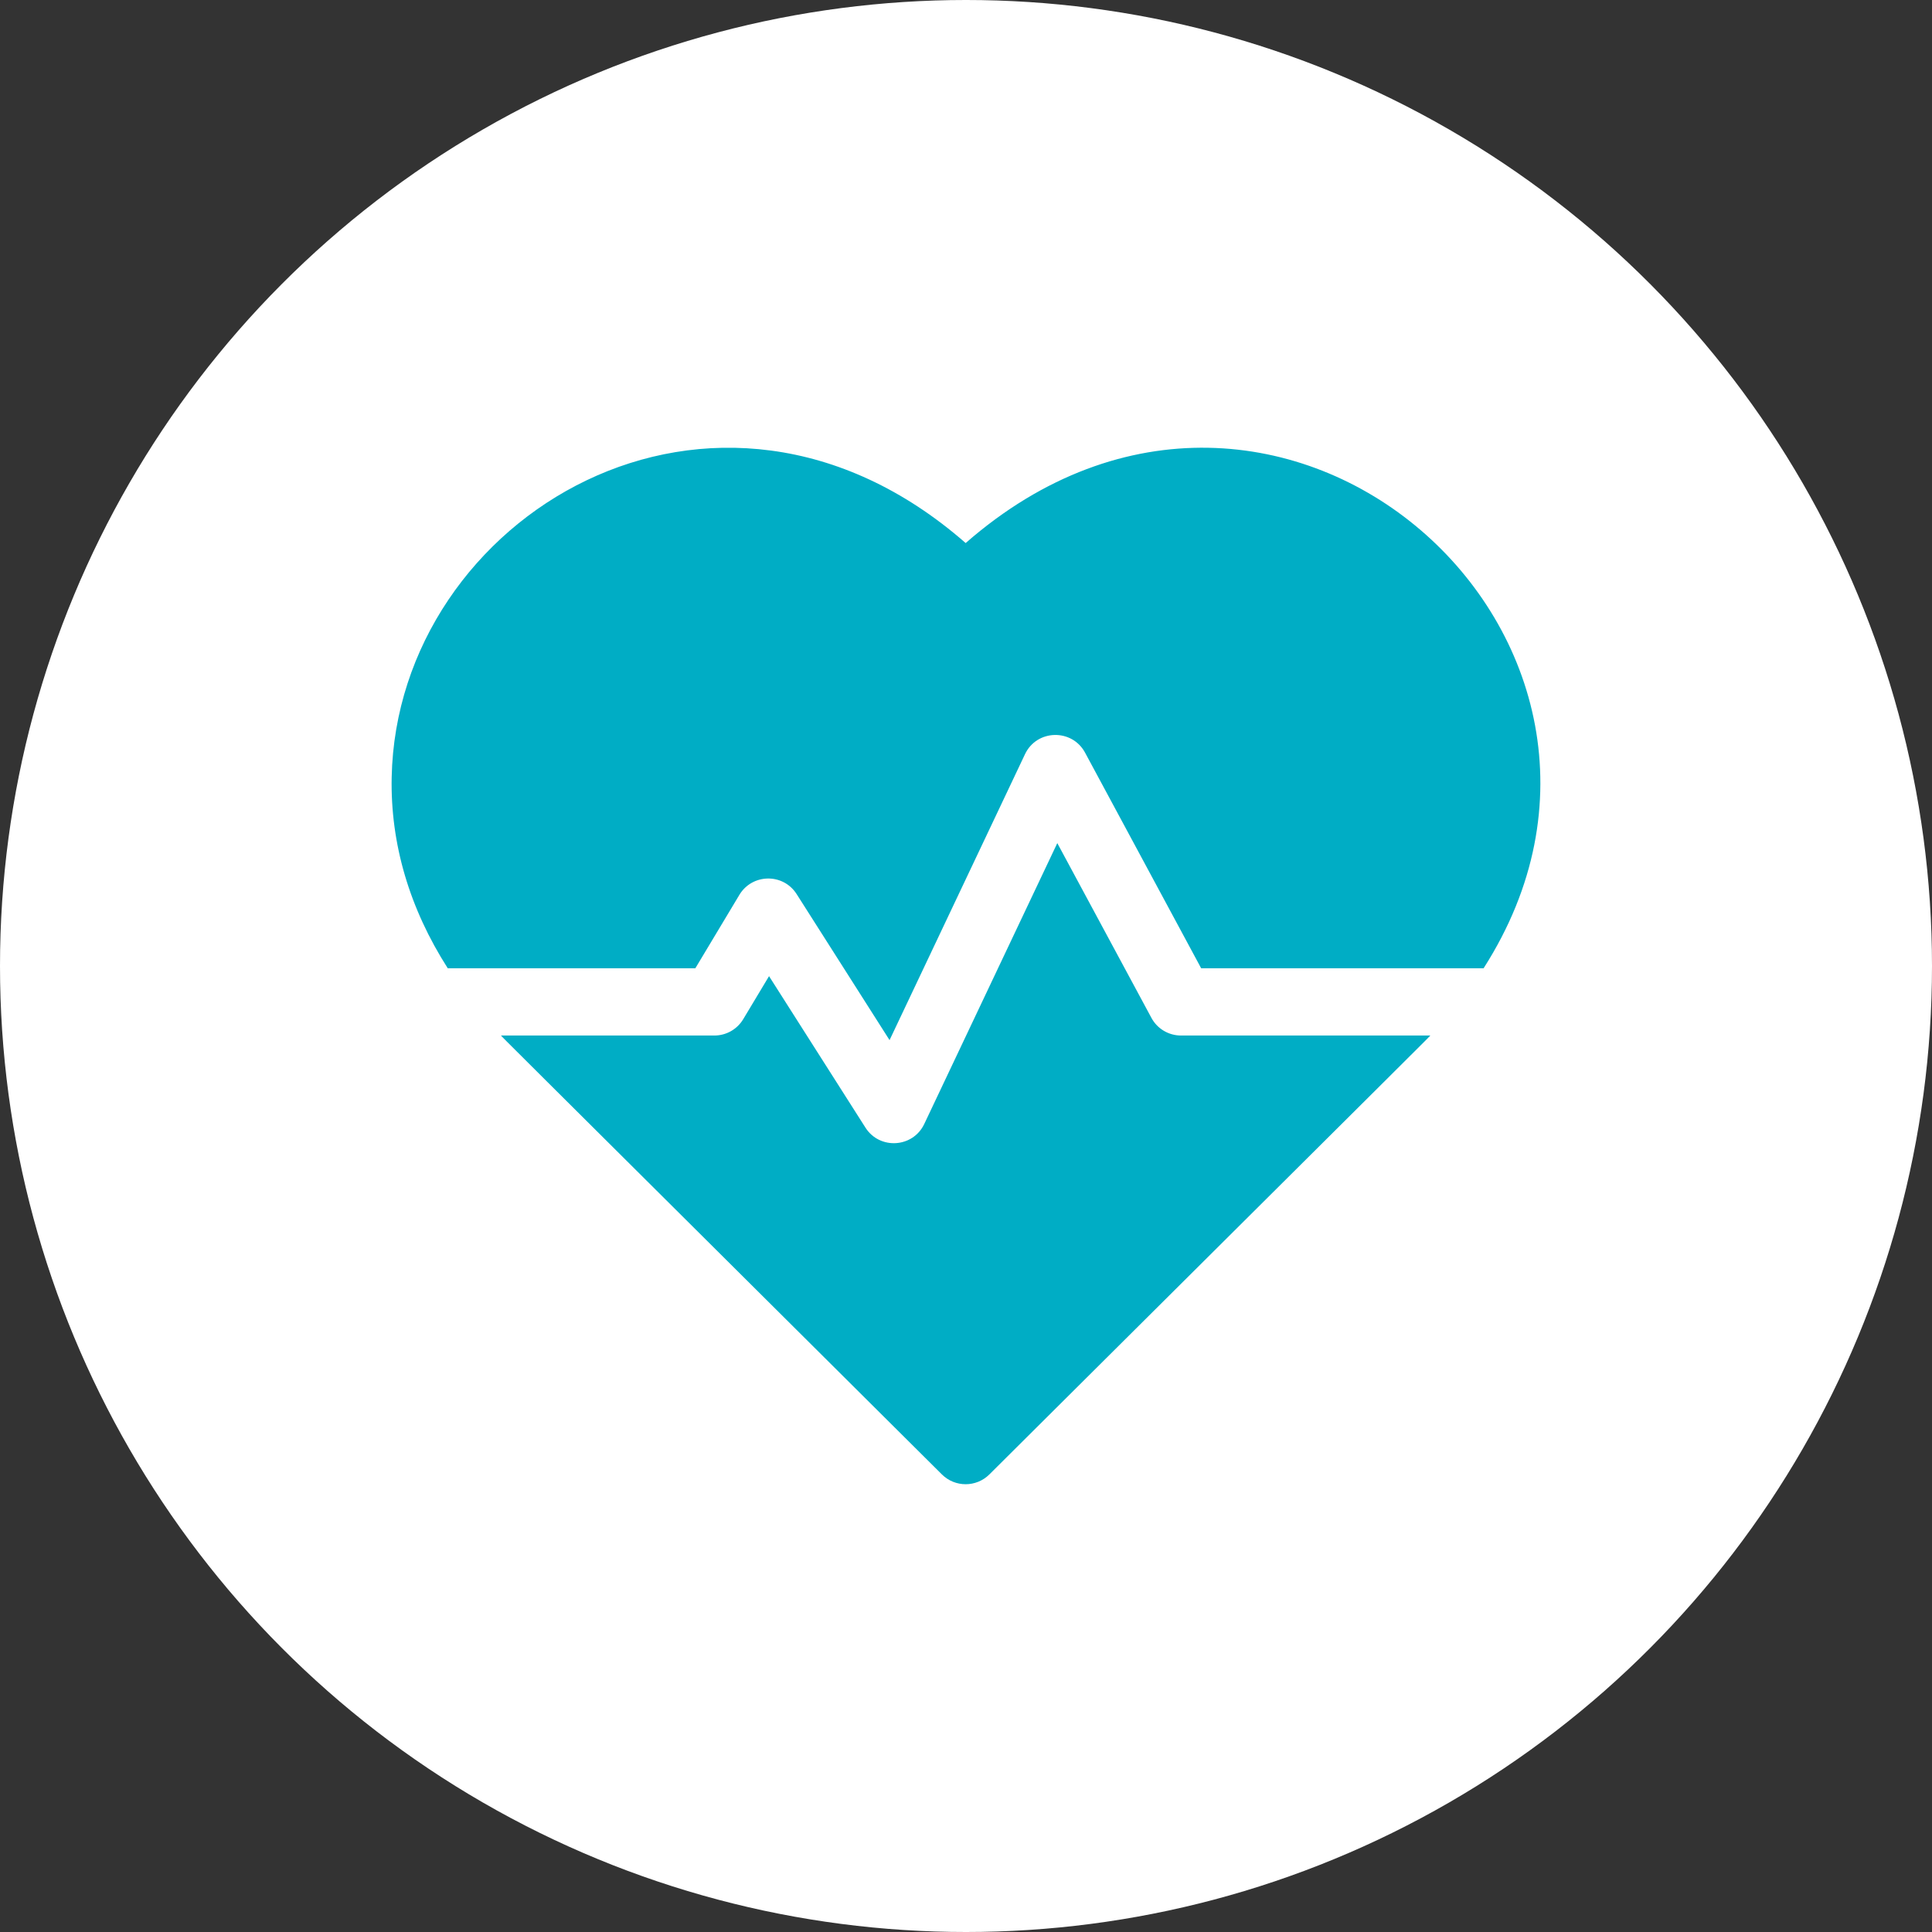 <svg width="74" height="74" viewBox="0 0 74 74" fill="none" xmlns="http://www.w3.org/2000/svg">
<rect x="0" y="0" width="74" height="74" fill="#333333" stroke="none"/>
<circle cx="37" cy="37" r="37" fill="white"/>
<path d="M36.987 20.8C27.397 12.411 15.202 19.782 15.002 29.773C14.951 32.32 15.687 34.8 17.15 37.087H26.633L28.32 34.275C28.81 33.459 29.995 33.433 30.513 34.246L34.072 39.839L39.26 28.887C39.712 27.931 41.061 27.901 41.56 28.828L46.007 37.087H56.825C64.839 24.561 49.001 10.293 36.987 20.8Z" fill="#00ADC5"/>
<path d="M44.101 38.985L40.497 32.293L35.401 43.051C34.968 43.966 33.693 44.045 33.149 43.191L29.456 37.389L28.467 39.037C28.234 39.426 27.815 39.663 27.362 39.663H19.188C19.444 39.931 18.078 38.568 36.077 56.474C36.58 56.974 37.392 56.974 37.895 56.474C55.617 38.844 54.529 39.931 54.785 39.663H45.236C44.761 39.663 44.325 39.403 44.101 38.985Z" fill="#00ADC5"/>
</svg>
